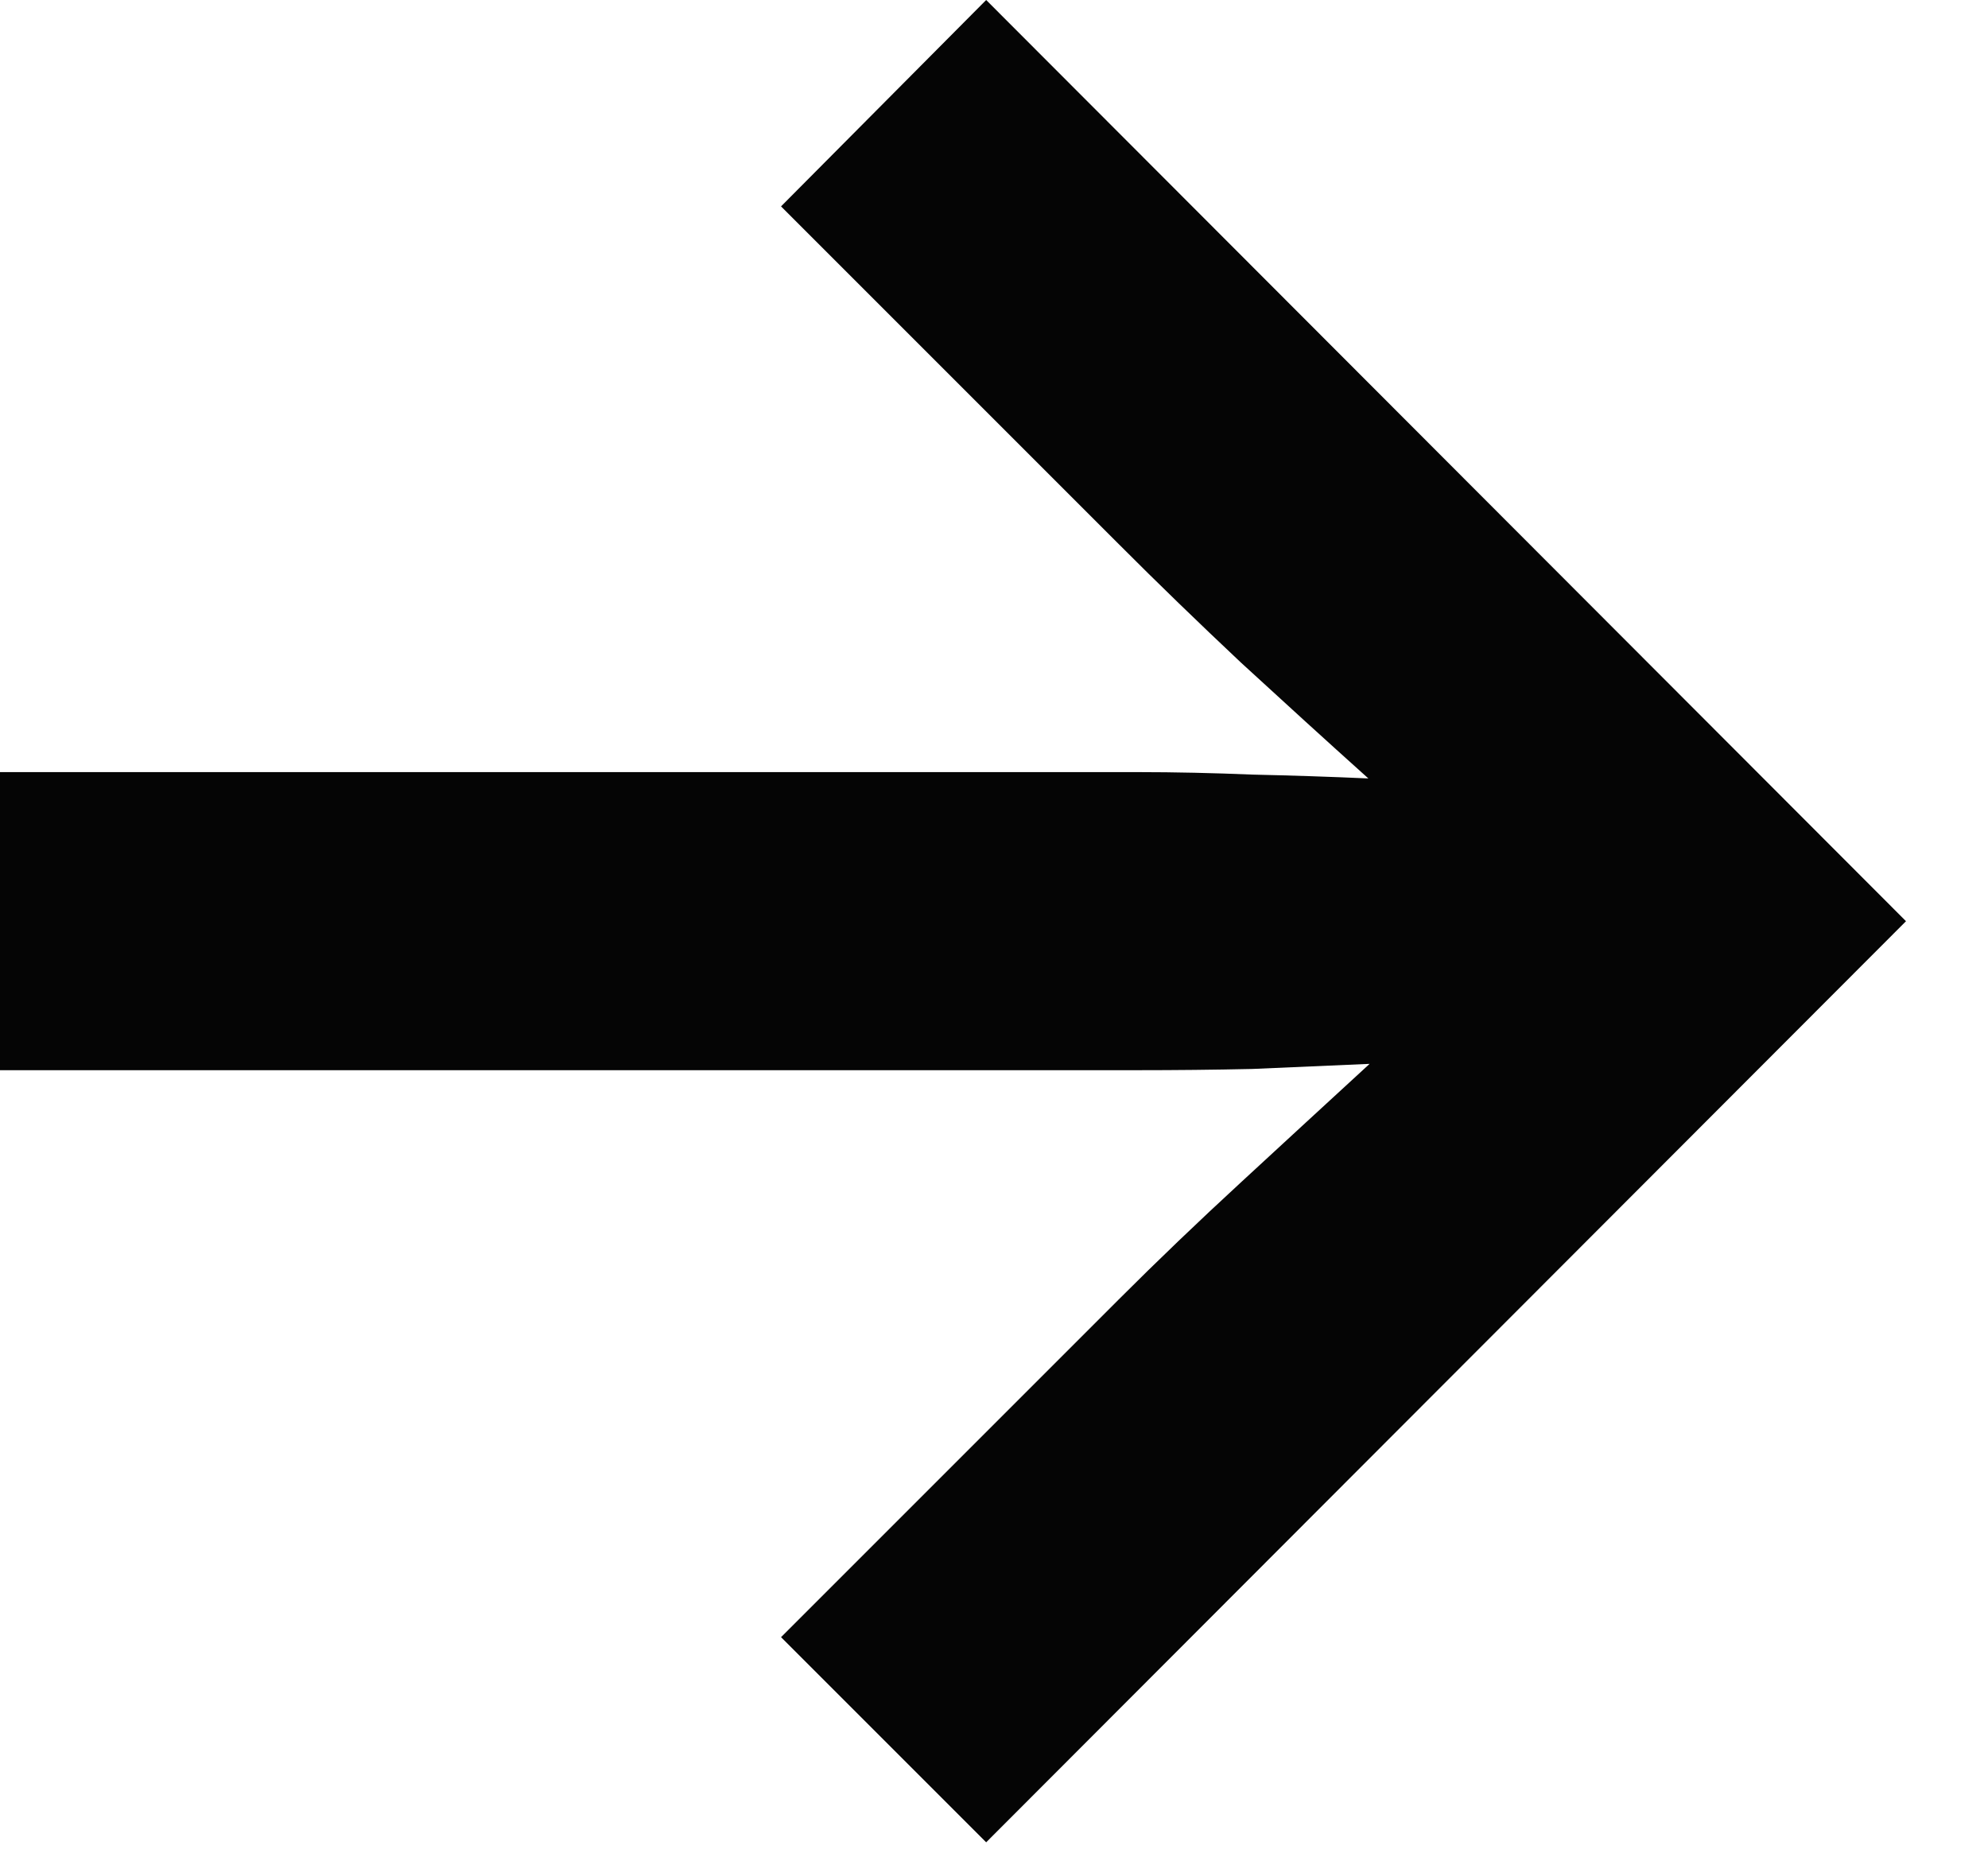 <svg width="16" height="15" viewBox="0 0 16 15" fill="none" xmlns="http://www.w3.org/2000/svg">
<path d="M7.937 14.827L6.286 13.176L9.003 10.459C9.317 10.145 9.646 9.83 9.987 9.516C10.336 9.194 10.681 8.876 11.023 8.562C10.715 8.576 10.401 8.589 10.08 8.603C9.765 8.61 9.458 8.613 9.157 8.613H0V6.214H9.157C9.458 6.214 9.765 6.221 10.08 6.234C10.394 6.241 10.705 6.251 11.013 6.265C10.671 5.958 10.329 5.646 9.987 5.332C9.646 5.011 9.317 4.693 9.003 4.378L6.286 1.661L7.937 0L15.34 7.414L7.937 14.827Z" fill="#050505"/>
</svg>
